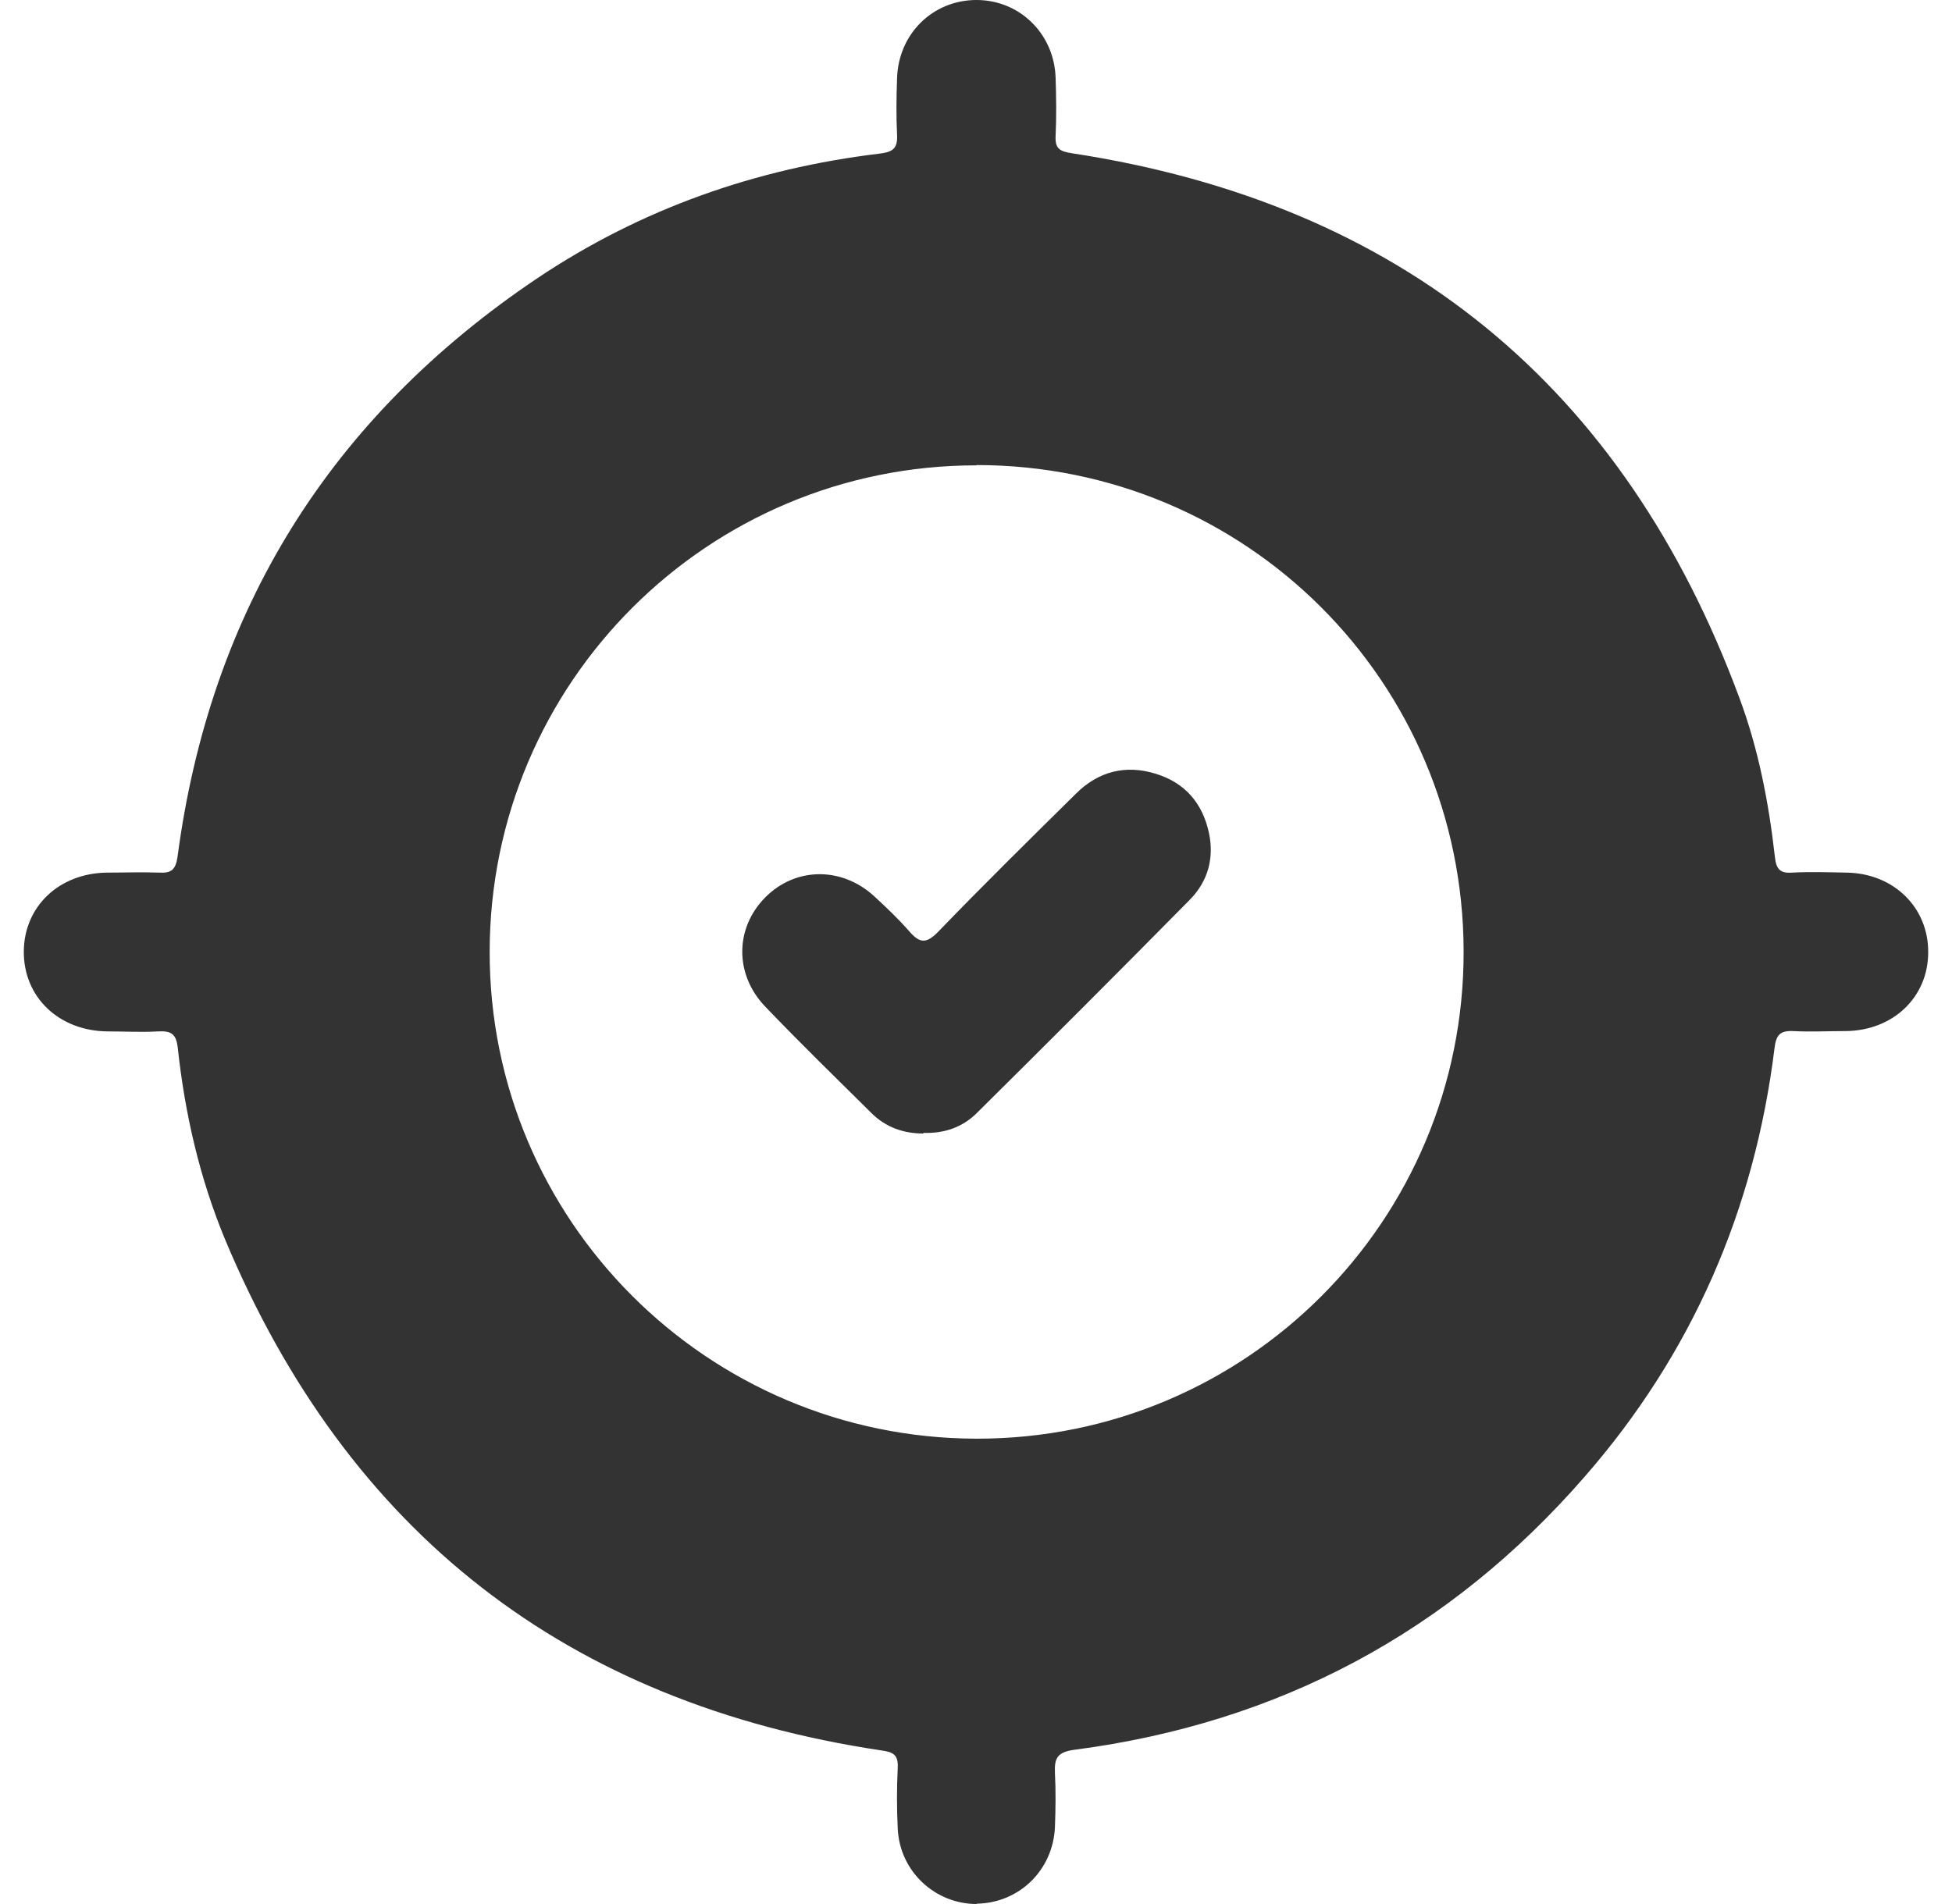 <svg width="41" height="40" viewBox="0 0 41 40" fill="none" xmlns="http://www.w3.org/2000/svg">
<g clip-path="url(#clip0_17395_6035)">
<path d="M20.53 40C19.642 40.007 18.896 39.315 18.856 38.413C18.835 37.986 18.835 37.566 18.856 37.139C18.869 36.868 18.767 36.807 18.51 36.773C11.905 35.783 7.308 32.197 4.731 26.047C4.196 24.759 3.884 23.403 3.734 22.014C3.701 21.715 3.592 21.654 3.321 21.668C2.968 21.688 2.616 21.668 2.263 21.668C1.239 21.661 0.493 20.949 0.5 19.986C0.507 19.044 1.239 18.346 2.243 18.332C2.609 18.332 2.975 18.319 3.341 18.332C3.592 18.346 3.687 18.278 3.728 18.007C4.413 12.814 6.949 8.759 11.288 5.844C13.465 4.386 15.879 3.539 18.476 3.227C18.754 3.193 18.856 3.119 18.842 2.834C18.822 2.441 18.828 2.041 18.842 1.647C18.869 0.712 19.588 0.007 20.497 4.84789e-05C21.405 -0.007 22.138 0.698 22.172 1.627C22.185 2.034 22.192 2.447 22.172 2.854C22.158 3.125 22.26 3.18 22.517 3.22C29.434 4.278 34.106 8.108 36.533 14.658C36.933 15.729 37.15 16.854 37.279 17.993C37.306 18.251 37.381 18.352 37.645 18.332C38.025 18.312 38.405 18.325 38.784 18.332C39.774 18.346 40.507 19.064 40.5 20.007C40.5 20.949 39.761 21.654 38.764 21.661C38.398 21.661 38.032 21.681 37.666 21.661C37.388 21.648 37.306 21.742 37.272 22.02C36.852 25.424 35.536 28.447 33.278 31.03C30.437 34.291 26.864 36.197 22.572 36.759C22.212 36.807 22.144 36.929 22.158 37.247C22.178 37.627 22.172 38.007 22.158 38.386C22.117 39.295 21.398 39.986 20.503 39.993L20.53 40ZM20.51 9.776C14.862 9.776 10.291 14.346 10.285 19.993C10.278 25.634 14.855 30.21 20.503 30.224C26.172 30.237 30.756 25.647 30.742 19.98C30.729 14.319 26.172 9.77 20.51 9.77V9.776Z" fill="#333333"/>
<path d="M19.393 23.813C18.973 23.813 18.6 23.68 18.3 23.38C17.553 22.64 16.8 21.907 16.073 21.147C15.427 20.473 15.433 19.5 16.073 18.853C16.707 18.213 17.68 18.2 18.367 18.833C18.62 19.067 18.873 19.307 19.1 19.567C19.313 19.813 19.453 19.833 19.7 19.58C20.653 18.593 21.627 17.633 22.6 16.673C23.067 16.207 23.64 16.06 24.267 16.253C24.887 16.44 25.26 16.873 25.393 17.5C25.507 18.033 25.367 18.52 24.993 18.9C23.507 20.407 22.007 21.907 20.507 23.393C20.207 23.687 19.827 23.813 19.4 23.8L19.393 23.813Z" fill="#333333"/>
</g>
<defs>
<clipPath id="clip0_17395_6035">
<rect width="40" height="40" fill="white" transform="translate(0.5)"/>
</clipPath>
</defs>
</svg>
